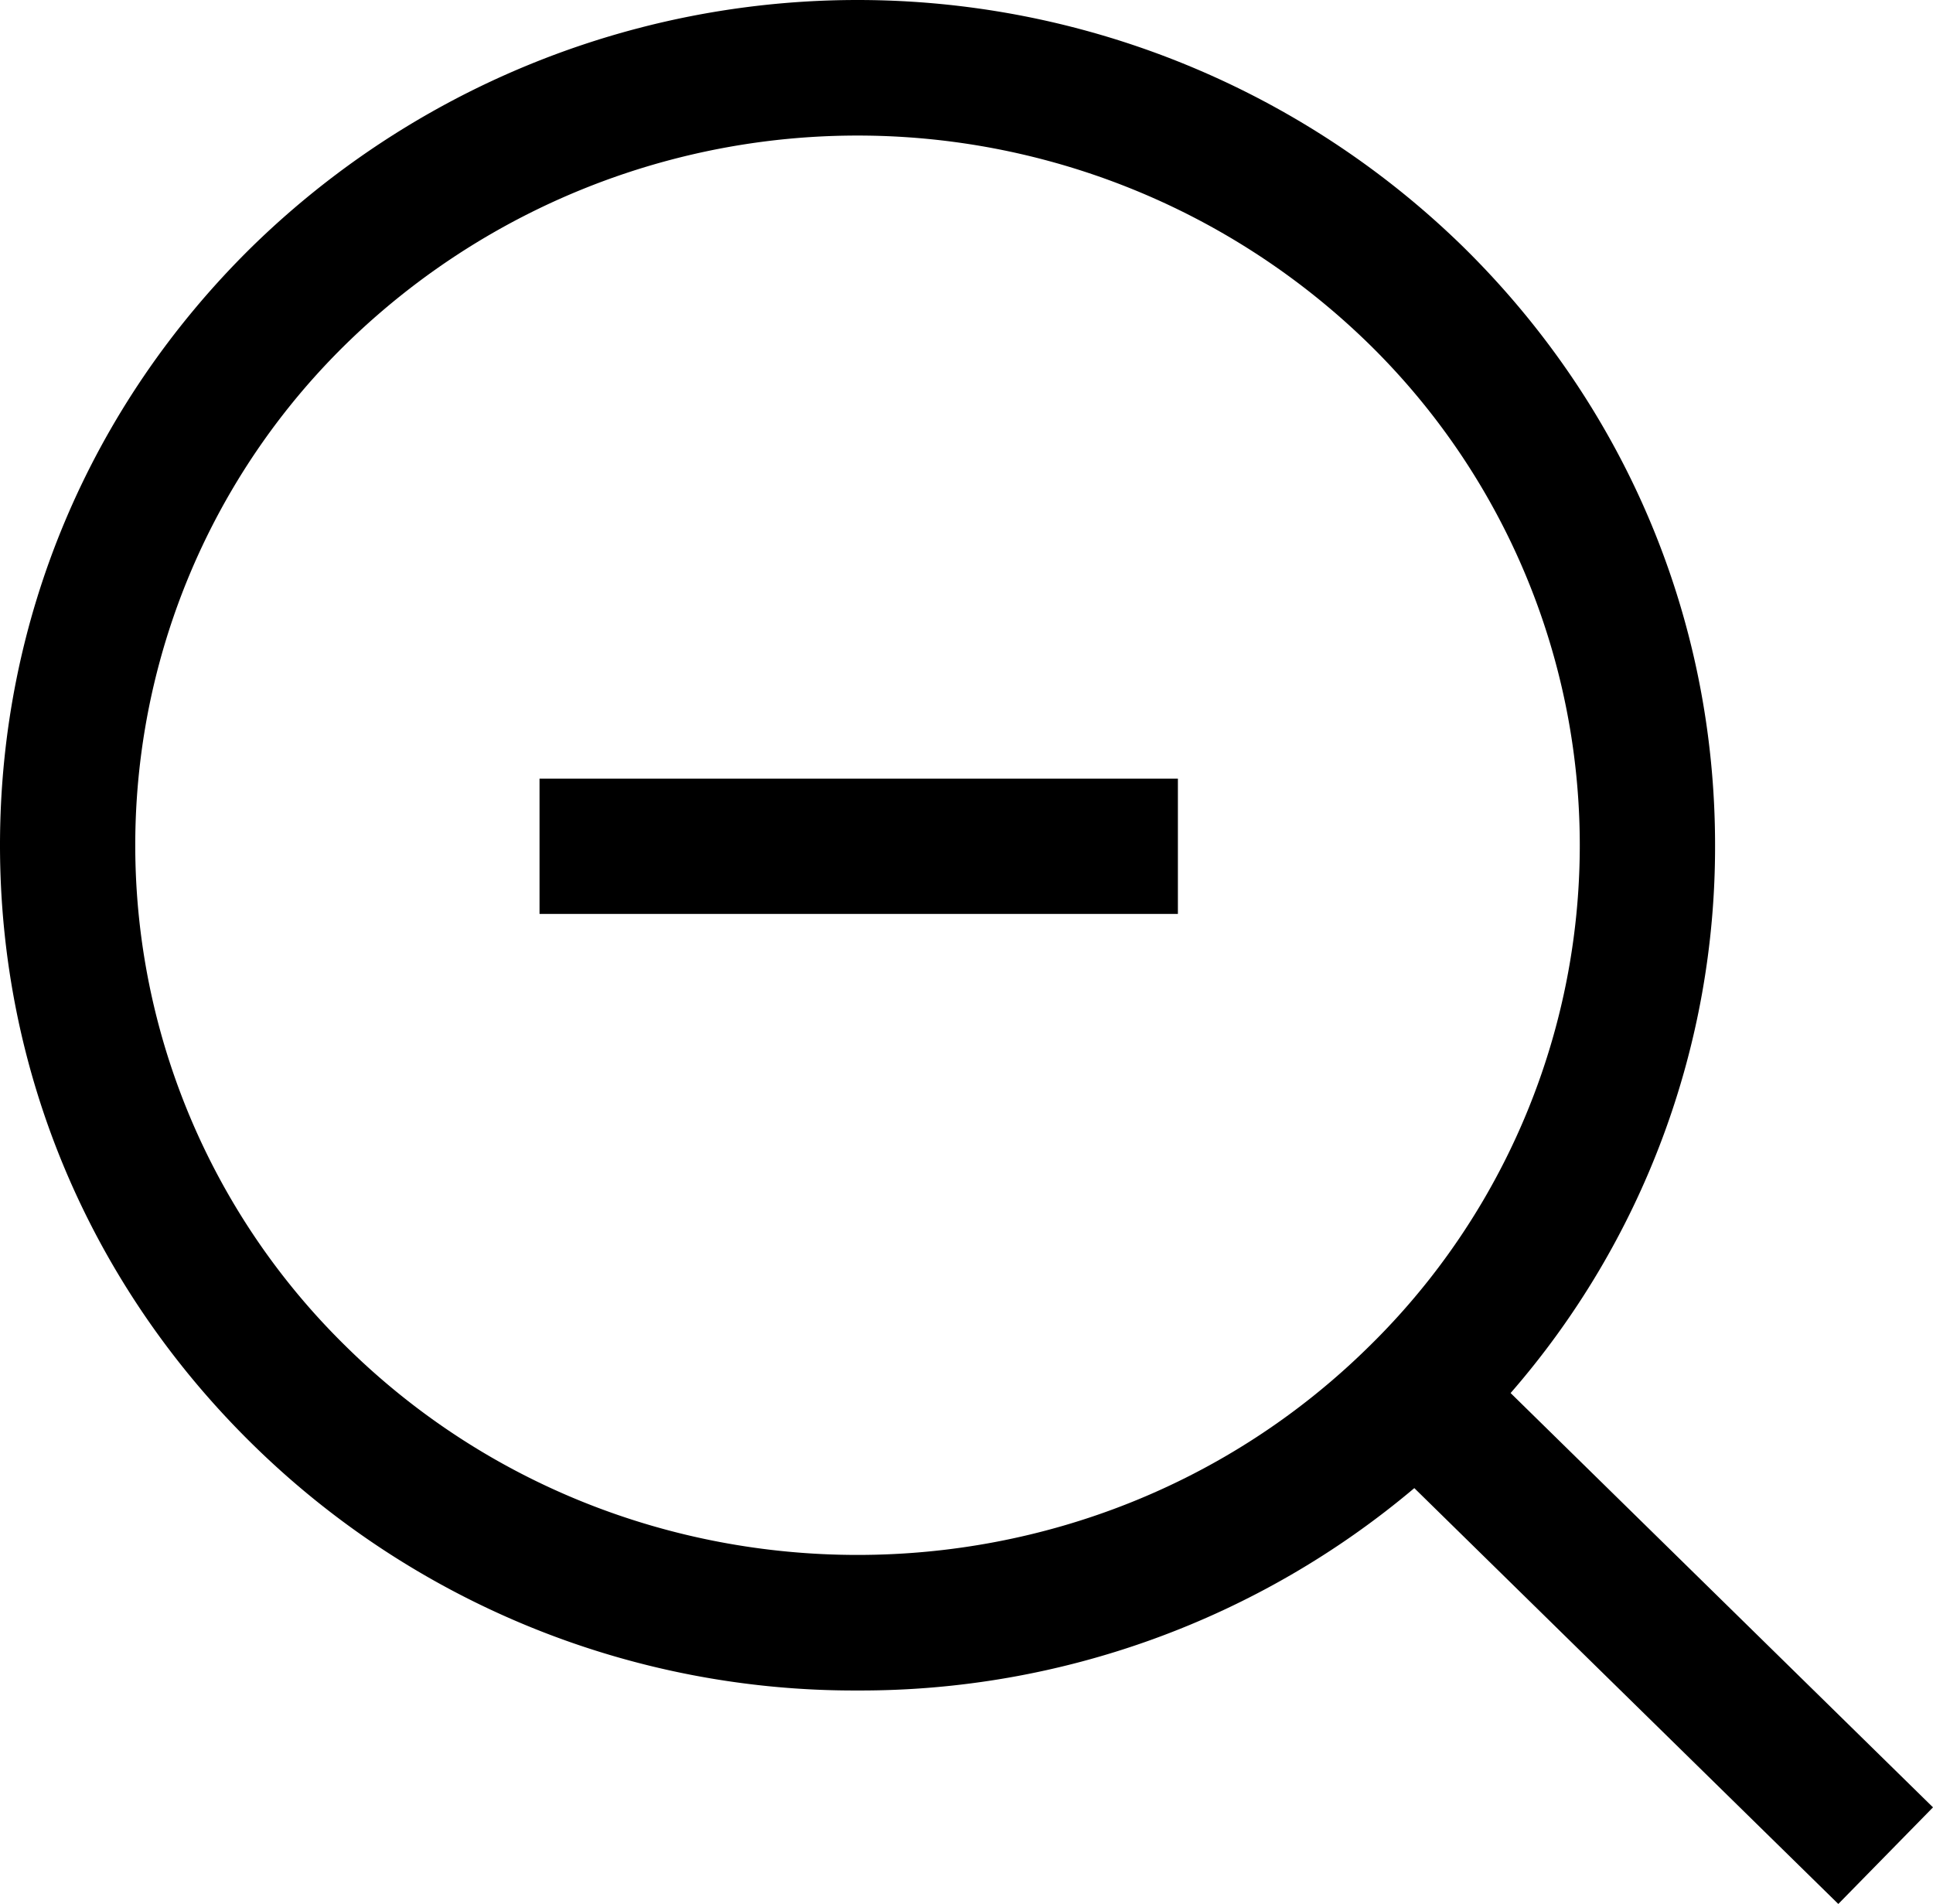 <?xml version="1.0" encoding="UTF-8" standalone="no"?>
<svg
   xmlns:dc="http://purl.org/dc/elements/1.1/"
   xmlns:cc="http://creativecommons.org/ns#"
   xmlns:rdf="http://www.w3.org/1999/02/22-rdf-syntax-ns#"
   xmlns:svg="http://www.w3.org/2000/svg"
   xmlns="http://www.w3.org/2000/svg"
   xmlns:sodipodi="http://sodipodi.sourceforge.net/DTD/sodipodi-0.dtd"
   xmlns:inkscape="http://www.inkscape.org/namespaces/inkscape"
   data-name="Layer 1"
   viewBox="0 0 457.232 450.272"
   x="0px"
   y="0px"
   version="1.1"
   id="svg12"
   sodipodi:docname="Pour-aller-plus-loin.svg"
   width="457.232"
   height="450.272"
   inkscape:version="0.92.5 (2060ec1f9f, 2020-04-08)">
  <defs
     id="defs16" />
  <sodipodi:namedview
     pagecolor="#ffffff"
     bordercolor="#666666"
     borderopacity="1"
     objecttolerance="10"
     gridtolerance="10"
     guidetolerance="10"
     inkscape:pageopacity="0"
     inkscape:pageshadow="2"
     inkscape:window-width="1848"
     inkscape:window-height="1016"
     id="namedview14"
     showgrid="false"
     fit-margin-top="0"
     fit-margin-left="0"
     fit-margin-right="0"
     fit-margin-bottom="0"
     inkscape:zoom="0.36875"
     inkscape:cx="76.202458"
     inkscape:cy="7.4902937"
     inkscape:window-x="72"
     inkscape:window-y="27"
     inkscape:window-maximized="1"
     inkscape:current-layer="svg12" />
  <title
     id="title2">Artboard 17</title>
  <rect
     x="127.62"
     y="184.136"
     width="151"
     height="32"
     id="rect4" />
  <path
     d="m 202.843,399.787 a 203.111,203.111 0 0 0 131.7,-47.858 l 100.289,98.343 22.4,-22.847 -99.912,-97.979 a 196.674,196.674 0 0 0 48.363,-129.553 c 0,-53.441 -21.131,-103.671 -59.5,-141.435 a 204.969,204.969 0 0 0 -286.683,0 c -38.37,37.764 -59.5,87.994 -59.5,141.435 0,53.441 21.132,103.671 59.5,141.436 a 203.047,203.047 0 0 0 143.343,58.458 z m -120.9,-318.523 a 173.114,173.114 0 0 1 241.789,0 165.847,165.847 0 0 1 0,237.258 c -66.66,65.61 -175.129,65.61 -241.789,0 a 165.847,165.847 0 0 1 0,-237.258 z"
     id="path6"
     inkscape:connector-curvature="0" />
</svg>
